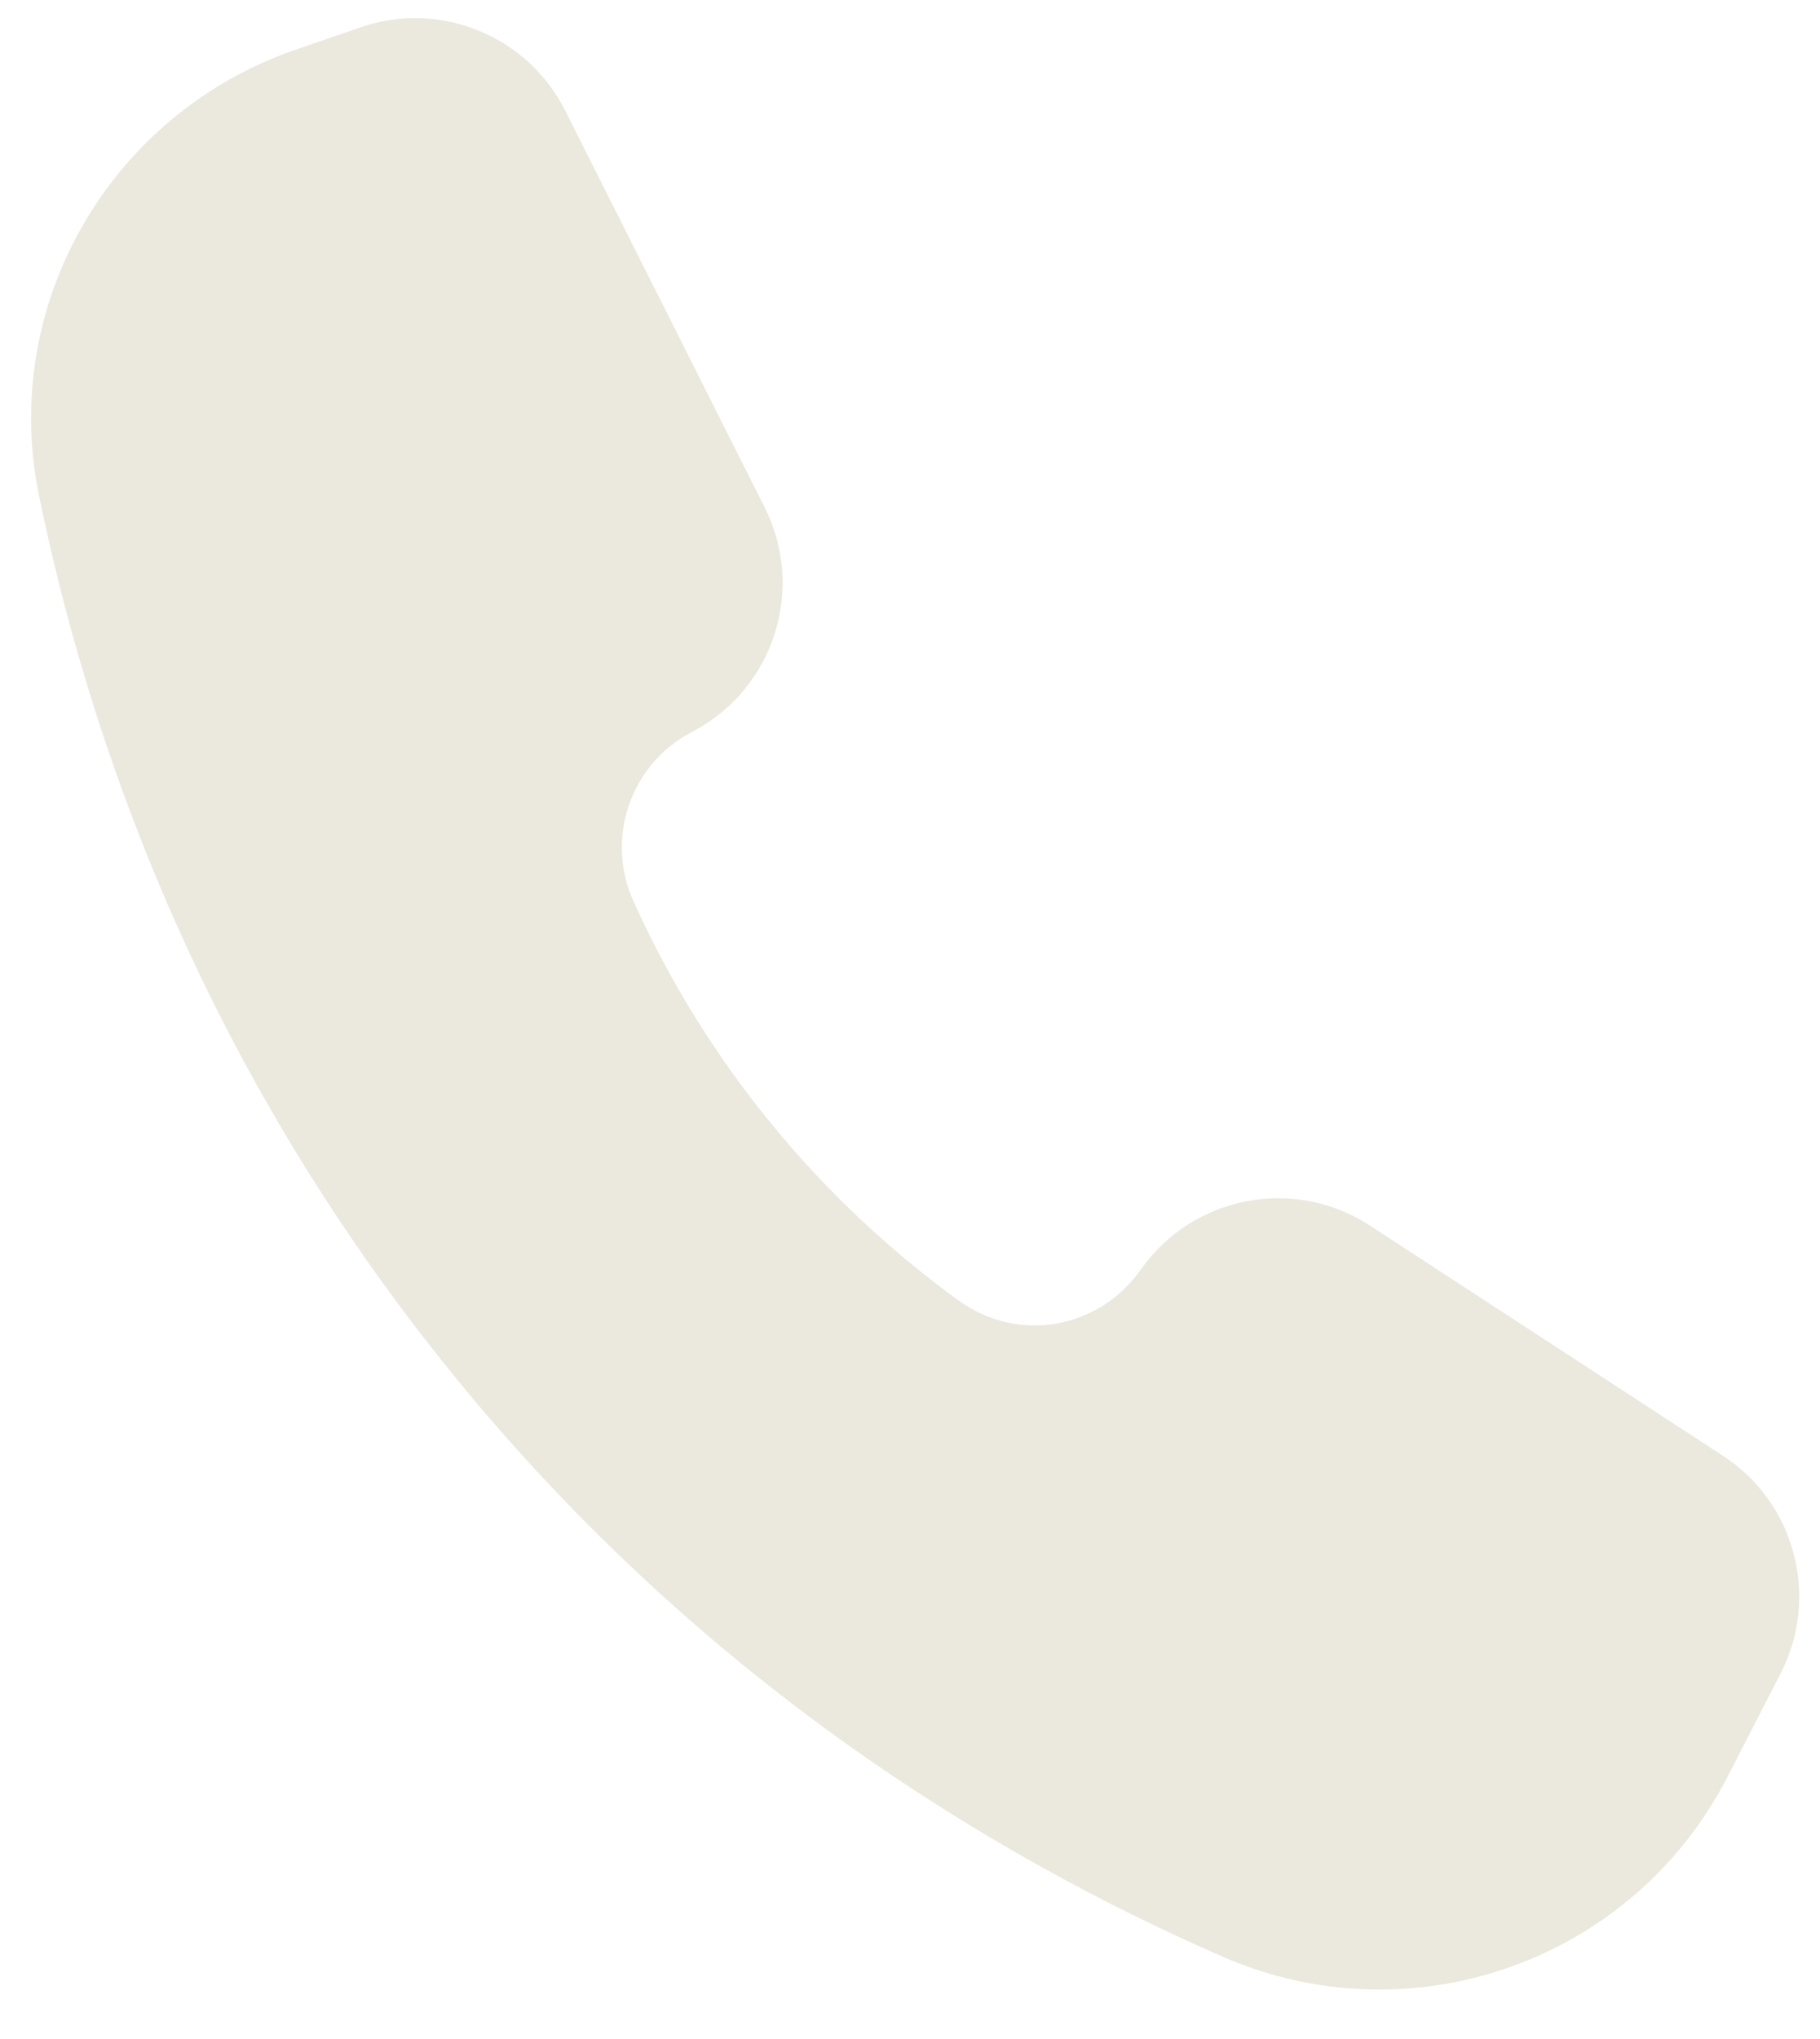 <?xml version="1.0" encoding="UTF-8" standalone="no"?><svg xmlns="http://www.w3.org/2000/svg" xmlns:xlink="http://www.w3.org/1999/xlink" fill="#000000" height="331.8" preserveAspectRatio="xMidYMid meet" version="1" viewBox="110.6 85.6 296.2 331.8" width="296.2" zoomAndPan="magnify"><g id="change1_1"><path d="M202.6,103.61c10.82,21.51,21.64,43.03,32.45,64.54,6.67,13.26,1.54,29.41-11.56,36.39l-.46,.25c-9.86,5.26-13.94,17.24-9.34,27.43,4.79,10.62,11.69,22.88,21.66,35.25,10.39,12.9,21.41,22.56,31.18,29.66s22.77,4.71,29.62-4.81c.09-.13,.18-.25,.27-.38,8.53-11.87,24.88-14.93,37.12-6.95,19.16,12.49,38.32,24.98,57.48,37.47,11.73,7.65,15.78,22.93,9.38,35.39-2.89,5.62-5.78,11.25-8.67,16.87-15.36,29.89-51.28,42.7-82.09,29.26-37.98-16.57-86.28-45.81-127.15-97.02-39.71-49.74-57.51-101.54-65.55-140.76-6.38-31.13,11.64-62.11,41.68-72.48,3.54-1.22,7.09-2.45,10.63-3.67,12.94-4.47,27.19,1.33,33.34,13.56Z" fill="#ebe9de"/></g></svg>